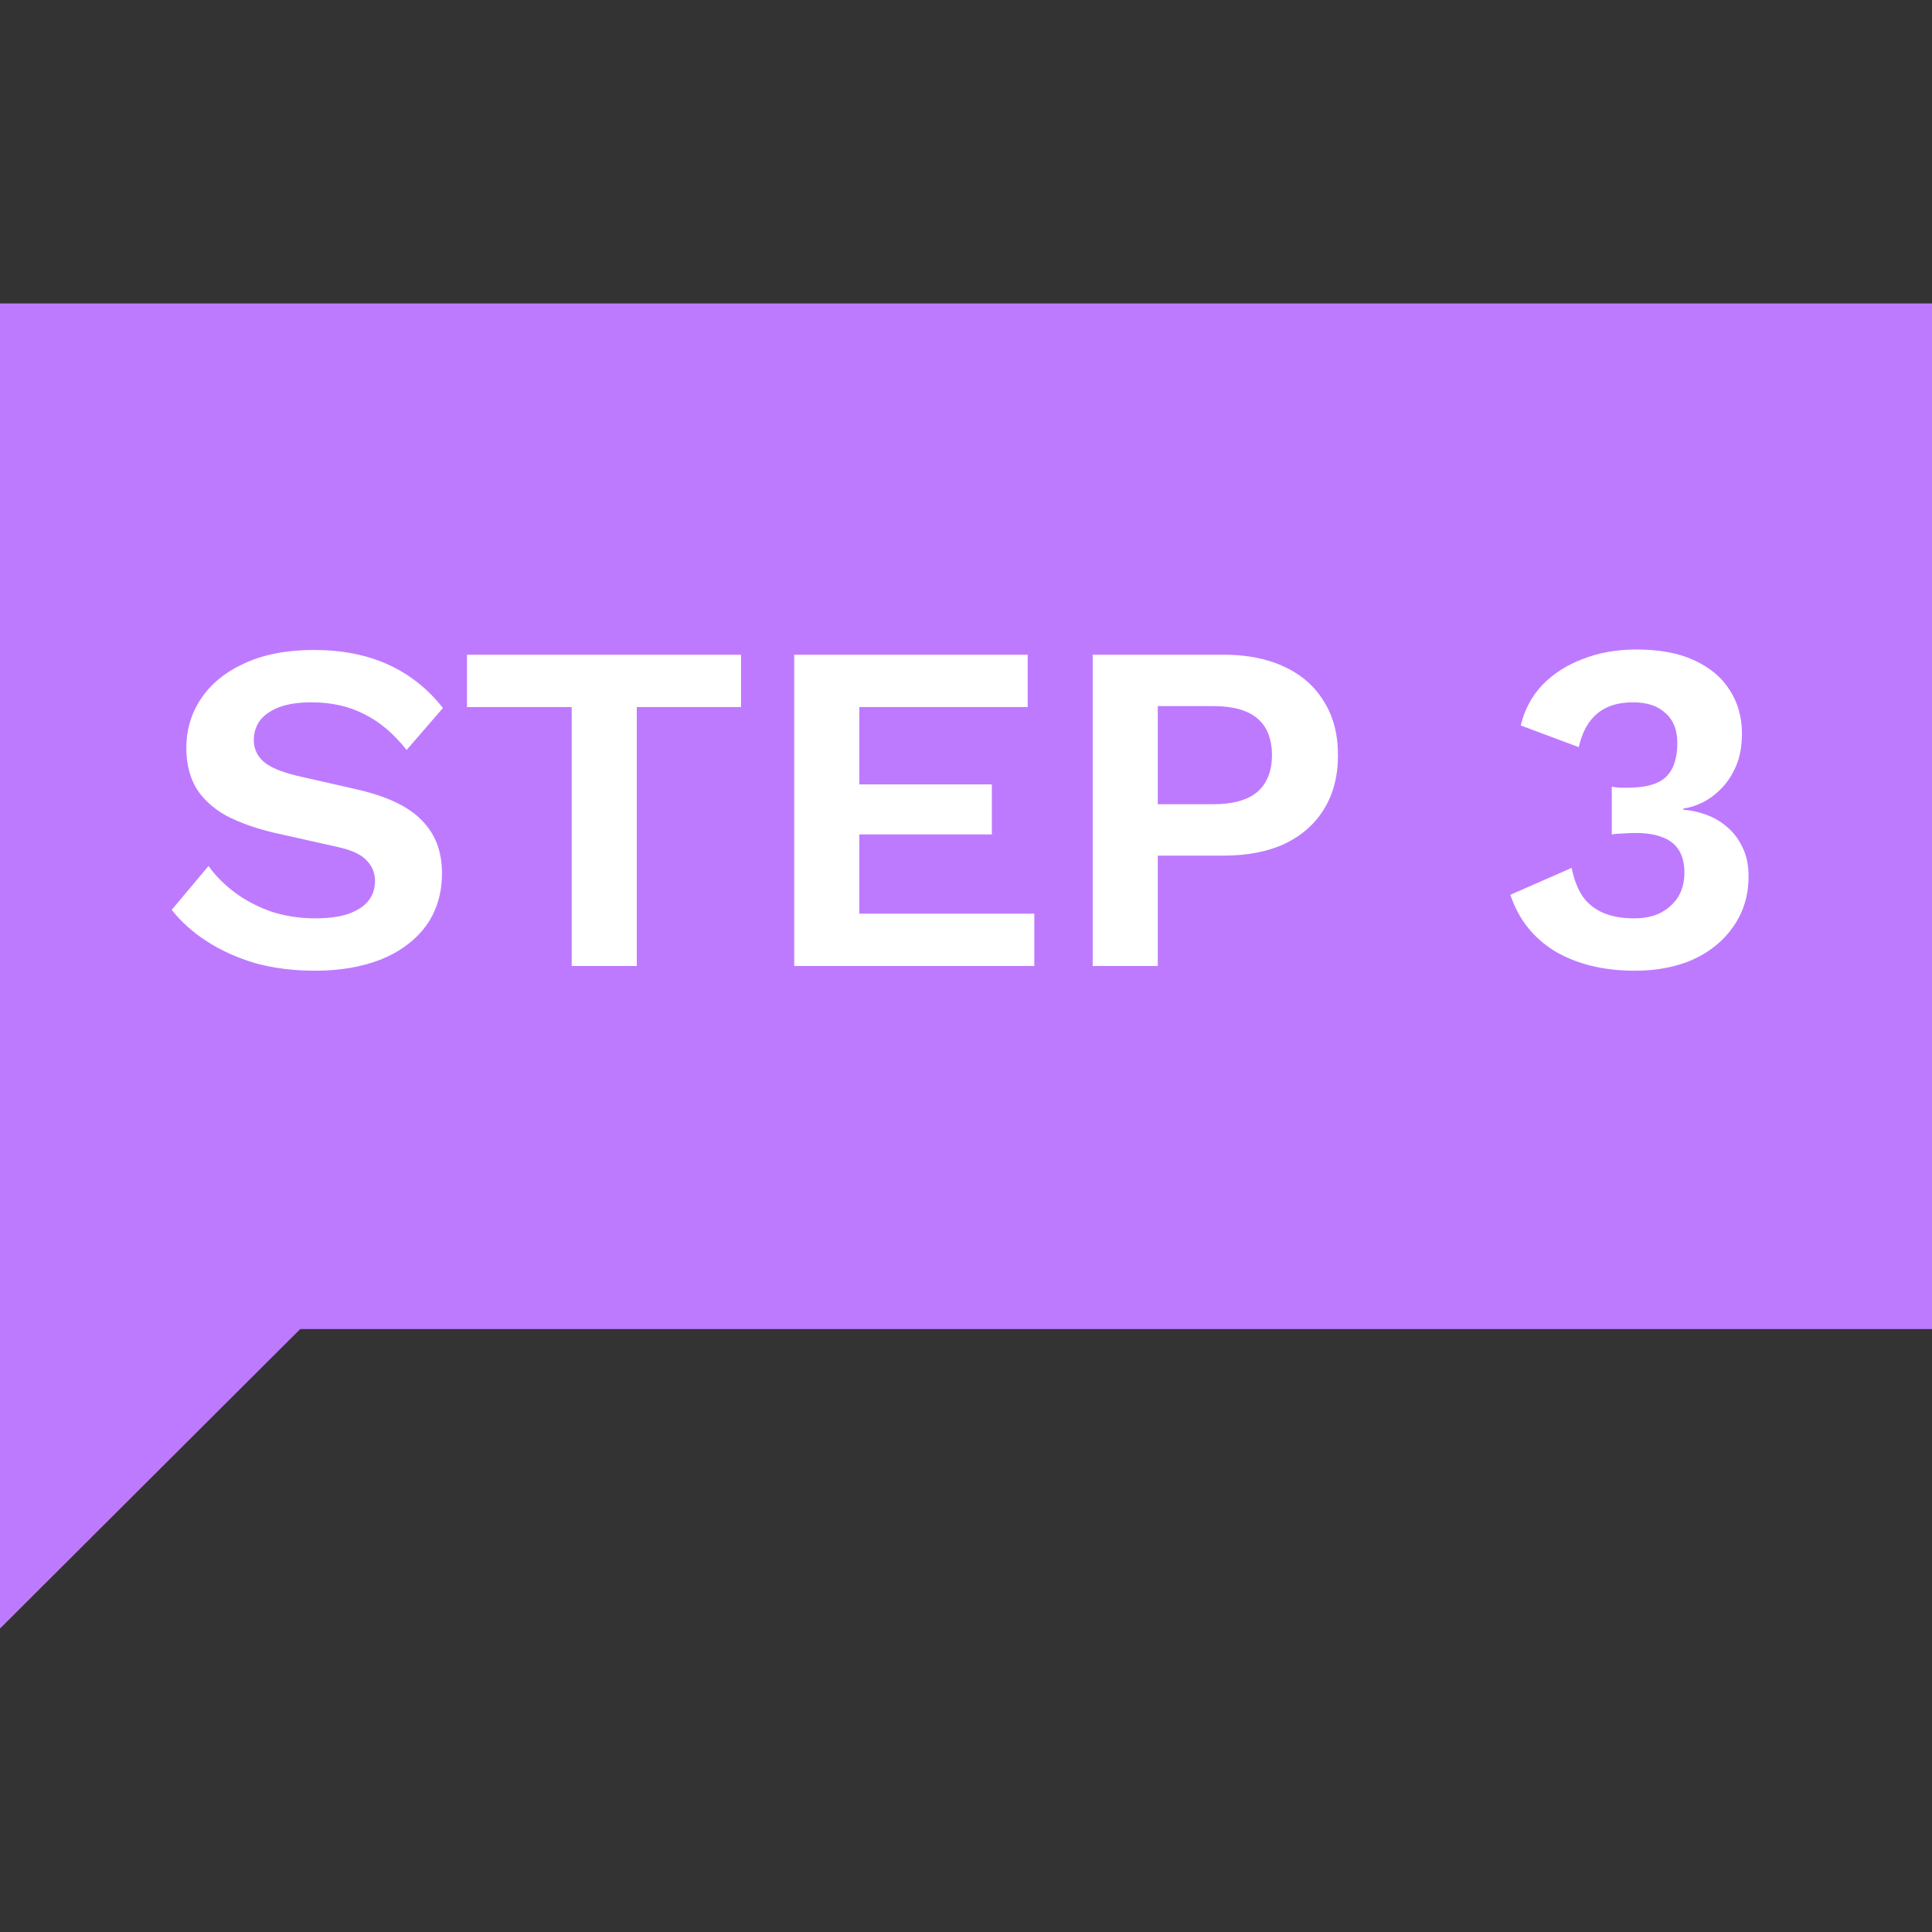 <svg width="512" height="512" viewBox="0 0 512 512" fill="none" xmlns="http://www.w3.org/2000/svg">
<rect x="0" y="0" width="512" height="512" fill="#333333" stroke="none"/>
<g clip-path="url(#clip0_2294_416)">
<path fill-rule="evenodd" clip-rule="evenodd" d="M0 431.58V80.42H512V352.21H79.57L0 431.58Z" fill="#BE7AFF"/>
<path d="M83.13 172.25C90.63 172.25 97.213 173.542 102.88 176.125C108.547 178.708 113.38 182.542 117.38 187.625L107.755 198.75C104.338 194.417 100.588 191.25 96.505 189.25C92.505 187.167 87.838 186.125 82.505 186.125C79.005 186.125 76.088 186.583 73.755 187.5C71.505 188.417 69.838 189.625 68.755 191.125C67.755 192.625 67.255 194.292 67.255 196.125C67.255 198.375 68.13 200.292 69.88 201.875C71.63 203.375 74.63 204.625 78.88 205.625L94.255 209.125C102.422 210.958 108.255 213.708 111.755 217.375C115.338 220.958 117.13 225.625 117.13 231.375C117.13 236.792 115.713 241.458 112.88 245.375C110.047 249.208 106.088 252.167 101.005 254.25C95.922 256.25 90.088 257.25 83.505 257.25C77.755 257.25 72.463 256.583 67.63 255.25C62.88 253.833 58.63 251.917 54.88 249.5C51.13 247.083 48.005 244.292 45.505 241.125L55.255 229.5C57.172 232.167 59.547 234.542 62.38 236.625C65.213 238.708 68.422 240.375 72.005 241.625C75.672 242.792 79.505 243.375 83.505 243.375C86.922 243.375 89.797 243 92.13 242.25C94.547 241.417 96.338 240.292 97.505 238.875C98.755 237.375 99.38 235.583 99.38 233.5C99.38 231.333 98.63 229.5 97.13 228C95.713 226.417 93.047 225.208 89.13 224.375L72.38 220.625C67.547 219.458 63.38 217.958 59.88 216.125C56.463 214.208 53.838 211.792 52.005 208.875C50.255 205.875 49.38 202.333 49.38 198.25C49.38 193.333 50.713 188.917 53.38 185C56.047 181.083 59.88 178 64.88 175.75C69.963 173.417 76.047 172.25 83.13 172.25ZM196.38 173.5V187.375H168.755V256H151.505V187.375H123.755V173.5H196.38ZM210.476 256V173.5H272.351V187.375H227.726V207.875H262.851V221.125H227.726V242.125H274.101V256H210.476ZM324.202 173.5C330.535 173.5 335.952 174.583 340.452 176.75C344.952 178.833 348.41 181.875 350.827 185.875C353.327 189.792 354.577 194.542 354.577 200.125C354.577 205.708 353.327 210.5 350.827 214.5C348.41 218.417 344.952 221.458 340.452 223.625C335.952 225.708 330.535 226.75 324.202 226.75H306.827V256H289.577V173.5H324.202ZM321.577 213.125C326.744 213.125 330.619 212.042 333.202 209.875C335.785 207.625 337.077 204.375 337.077 200.125C337.077 195.792 335.785 192.542 333.202 190.375C330.619 188.208 326.744 187.125 321.577 187.125H306.827V213.125H321.577ZM433.262 257.25C425.012 257.25 417.97 255.542 412.137 252.125C406.387 248.625 402.428 243.625 400.262 237.125L416.512 230C417.095 233 418.053 235.5 419.387 237.5C420.72 239.417 422.512 240.875 424.762 241.875C427.095 242.875 429.845 243.375 433.012 243.375C435.845 243.375 438.22 242.875 440.137 241.875C442.137 240.792 443.678 239.375 444.762 237.625C445.845 235.792 446.387 233.667 446.387 231.25C446.387 228.833 445.887 226.833 444.887 225.25C443.887 223.667 442.428 222.542 440.512 221.875C438.678 221.125 436.303 220.75 433.387 220.75C432.303 220.75 431.262 220.792 430.262 220.875C429.345 220.875 428.303 220.958 427.137 221.125V208.5C427.803 208.583 428.47 208.667 429.137 208.75C429.887 208.75 430.637 208.75 431.387 208.75C436.053 208.75 439.387 207.833 441.387 206C443.47 204.083 444.512 201.042 444.512 196.875C444.512 193.458 443.47 190.833 441.387 189C439.387 187.083 436.512 186.125 432.762 186.125C428.762 186.125 425.595 187.125 423.262 189.125C420.928 191.042 419.303 194 418.387 198L403.012 192.25C404.012 188.083 405.928 184.5 408.762 181.5C411.678 178.5 415.262 176.208 419.512 174.625C423.762 172.958 428.47 172.125 433.637 172.125C439.803 172.125 444.928 173.083 449.012 175C453.178 176.917 456.303 179.542 458.387 182.875C460.553 186.208 461.637 190.042 461.637 194.375C461.637 197.792 461.095 200.708 460.012 203.125C459.012 205.458 457.678 207.458 456.012 209.125C454.428 210.708 452.762 211.917 451.012 212.75C449.262 213.583 447.637 214.083 446.137 214.25V214.625C448.053 214.708 450.012 215.125 452.012 215.875C454.012 216.542 455.845 217.583 457.512 219C459.262 220.417 460.678 222.25 461.762 224.5C462.845 226.667 463.387 229.25 463.387 232.25C463.387 237.25 462.053 241.667 459.387 245.5C456.803 249.25 453.262 252.167 448.762 254.25C444.262 256.25 439.095 257.25 433.262 257.25Z" fill="white"/>
</g>
<defs>
<clipPath id="clip0_2294_416">
<rect width="512" height="512" fill="white"/>
</clipPath>
</defs>
</svg>
